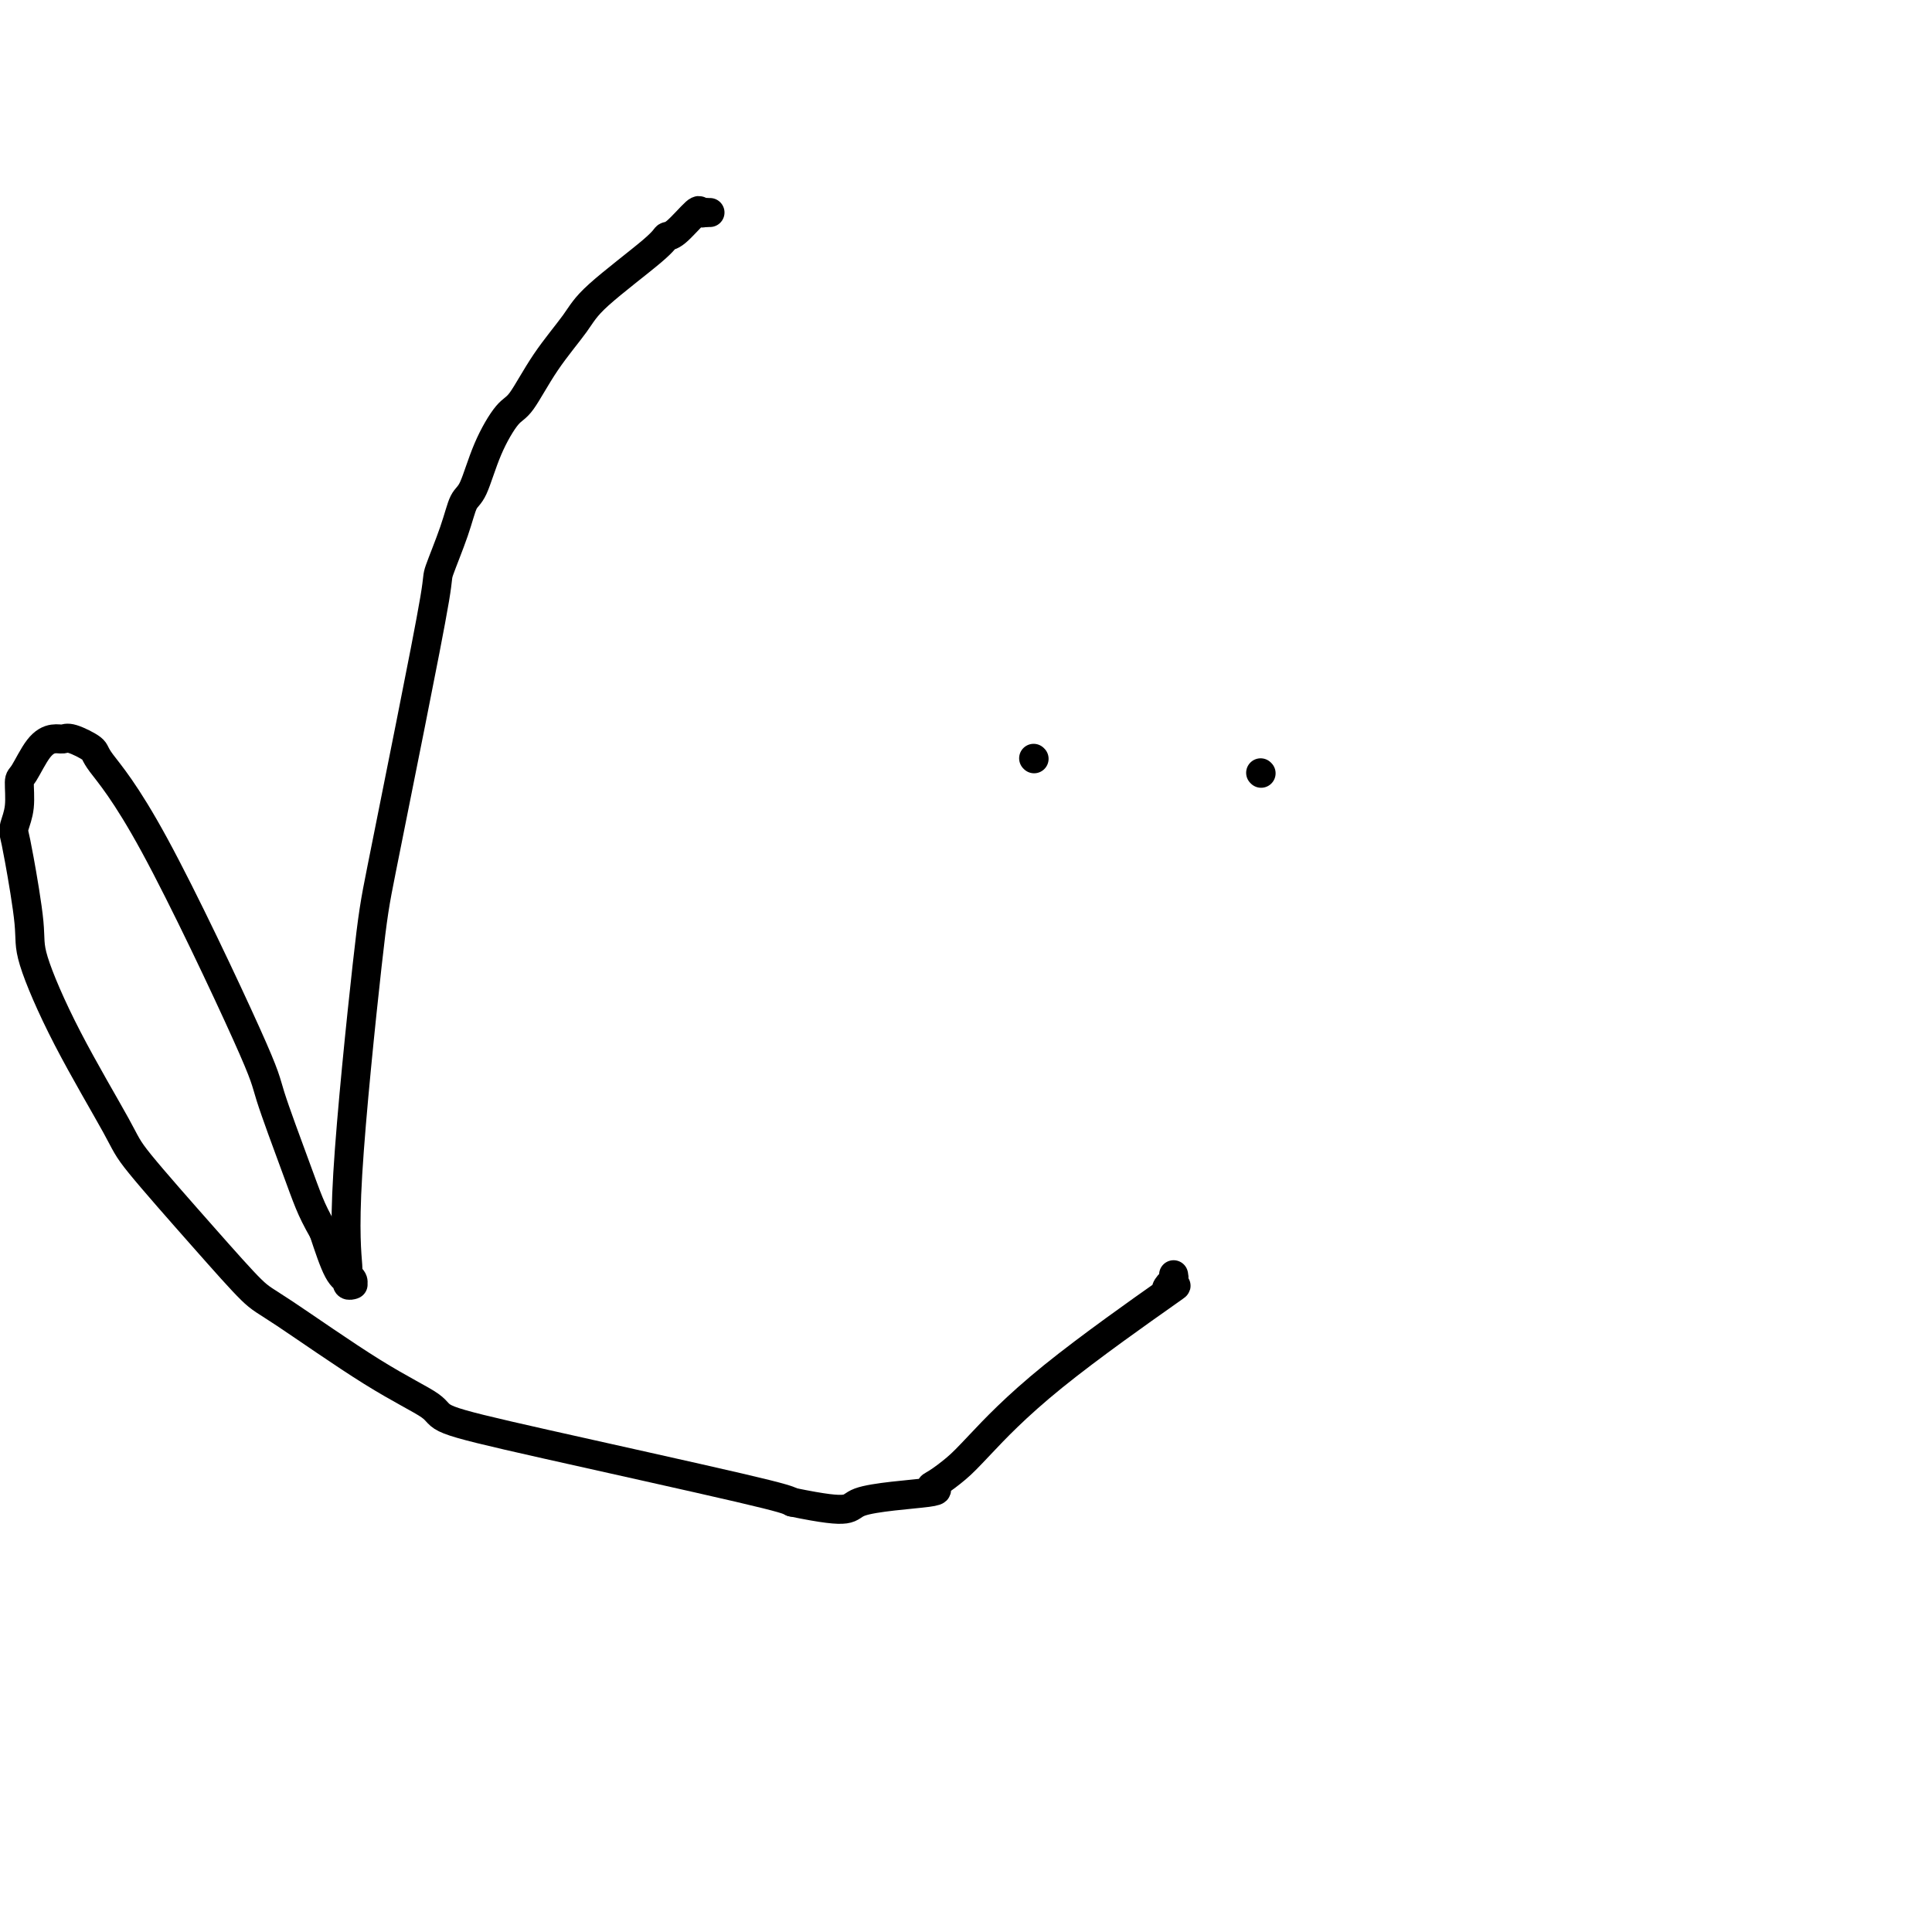 <svg viewBox='0 0 400 400' version='1.1' xmlns='http://www.w3.org/2000/svg' xmlns:xlink='http://www.w3.org/1999/xlink'><g fill='none' stroke='#000000' stroke-width='6' stroke-linecap='round' stroke-linejoin='round'><path d='M147,44c0.000,0.000 -1.000,0.000 -1,0'/><path d='M146,44c-0.377,0.062 -0.820,0.216 -1,0c-0.180,-0.216 -0.096,-0.803 -1,0c-0.904,0.803 -2.795,2.995 -4,4c-1.205,1.005 -1.724,0.824 -2,1c-0.276,0.176 -0.307,0.709 -3,3c-2.693,2.291 -8.046,6.339 -11,9c-2.954,2.661 -3.508,3.933 -5,6c-1.492,2.067 -3.922,4.928 -6,8c-2.078,3.072 -3.803,6.354 -5,8c-1.197,1.646 -1.866,1.657 -3,3c-1.134,1.343 -2.732,4.017 -4,7c-1.268,2.983 -2.207,6.274 -3,8c-0.793,1.726 -1.441,1.888 -2,3c-0.559,1.112 -1.028,3.173 -2,6c-0.972,2.827 -2.446,6.418 -3,8c-0.554,1.582 -0.188,1.155 -1,6c-0.812,4.845 -2.802,14.962 -5,26c-2.198,11.038 -4.604,22.995 -6,30c-1.396,7.005 -1.782,9.057 -3,20c-1.218,10.943 -3.269,30.778 -4,43c-0.731,12.222 -0.144,16.830 0,19c0.144,2.170 -0.157,1.902 0,2c0.157,0.098 0.770,0.563 1,1c0.230,0.437 0.075,0.845 0,1c-0.075,0.155 -0.071,0.056 0,0c0.071,-0.056 0.210,-0.069 0,0c-0.210,0.069 -0.769,0.220 -1,0c-0.231,-0.220 -0.134,-0.812 0,-1c0.134,-0.188 0.305,0.026 0,0c-0.305,-0.026 -1.087,-0.293 -2,-2c-0.913,-1.707 -1.956,-4.853 -3,-8'/><path d='M67,255c-1.504,-2.632 -2.264,-4.212 -3,-6c-0.736,-1.788 -1.448,-3.785 -3,-8c-1.552,-4.215 -3.943,-10.648 -5,-14c-1.057,-3.352 -0.780,-3.624 -5,-13c-4.220,-9.376 -12.937,-27.857 -19,-39c-6.063,-11.143 -9.472,-14.948 -11,-17c-1.528,-2.052 -1.174,-2.351 -2,-3c-0.826,-0.649 -2.830,-1.648 -4,-2c-1.170,-0.352 -1.505,-0.056 -2,0c-0.495,0.056 -1.151,-0.127 -2,0c-0.849,0.127 -1.891,0.566 -3,2c-1.109,1.434 -2.283,3.864 -3,5c-0.717,1.136 -0.975,0.977 -1,2c-0.025,1.023 0.183,3.229 0,5c-0.183,1.771 -0.757,3.109 -1,4c-0.243,0.891 -0.153,1.336 0,2c0.153,0.664 0.370,1.546 1,5c0.630,3.454 1.672,9.478 2,13c0.328,3.522 -0.058,4.541 1,8c1.058,3.459 3.561,9.357 7,16c3.439,6.643 7.815,14.030 10,18c2.185,3.970 2.179,4.525 5,8c2.821,3.475 8.469,9.872 13,15c4.531,5.128 7.943,8.986 10,11c2.057,2.014 2.757,2.182 7,5c4.243,2.818 12.029,8.285 18,12c5.971,3.715 10.128,5.678 12,7c1.872,1.322 1.461,2.004 4,3c2.539,0.996 8.030,2.307 20,5c11.970,2.693 30.420,6.770 40,9c9.580,2.230 10.290,2.615 11,3'/><path d='M164,311c13.321,2.737 11.123,1.078 14,0c2.877,-1.078 10.830,-1.576 14,-2c3.170,-0.424 1.559,-0.773 1,-1c-0.559,-0.227 -0.065,-0.334 1,-1c1.065,-0.666 2.701,-1.893 4,-3c1.299,-1.107 2.260,-2.093 5,-5c2.740,-2.907 7.260,-7.734 15,-14c7.740,-6.266 18.701,-13.970 23,-17c4.299,-3.030 1.937,-1.386 1,-1c-0.937,0.386 -0.447,-0.485 0,-1c0.447,-0.515 0.852,-0.674 1,-1c0.148,-0.326 0.040,-0.819 0,-1c-0.040,-0.181 -0.011,-0.049 0,0c0.011,0.049 0.003,0.014 0,0c-0.003,-0.014 -0.002,-0.007 0,0'/><path d='M214,157c0.000,0.000 0.100,0.100 0.1,0.1'/><path d='M261,160c0.000,0.000 0.100,0.100 0.1,0.1'/></g>
</svg>